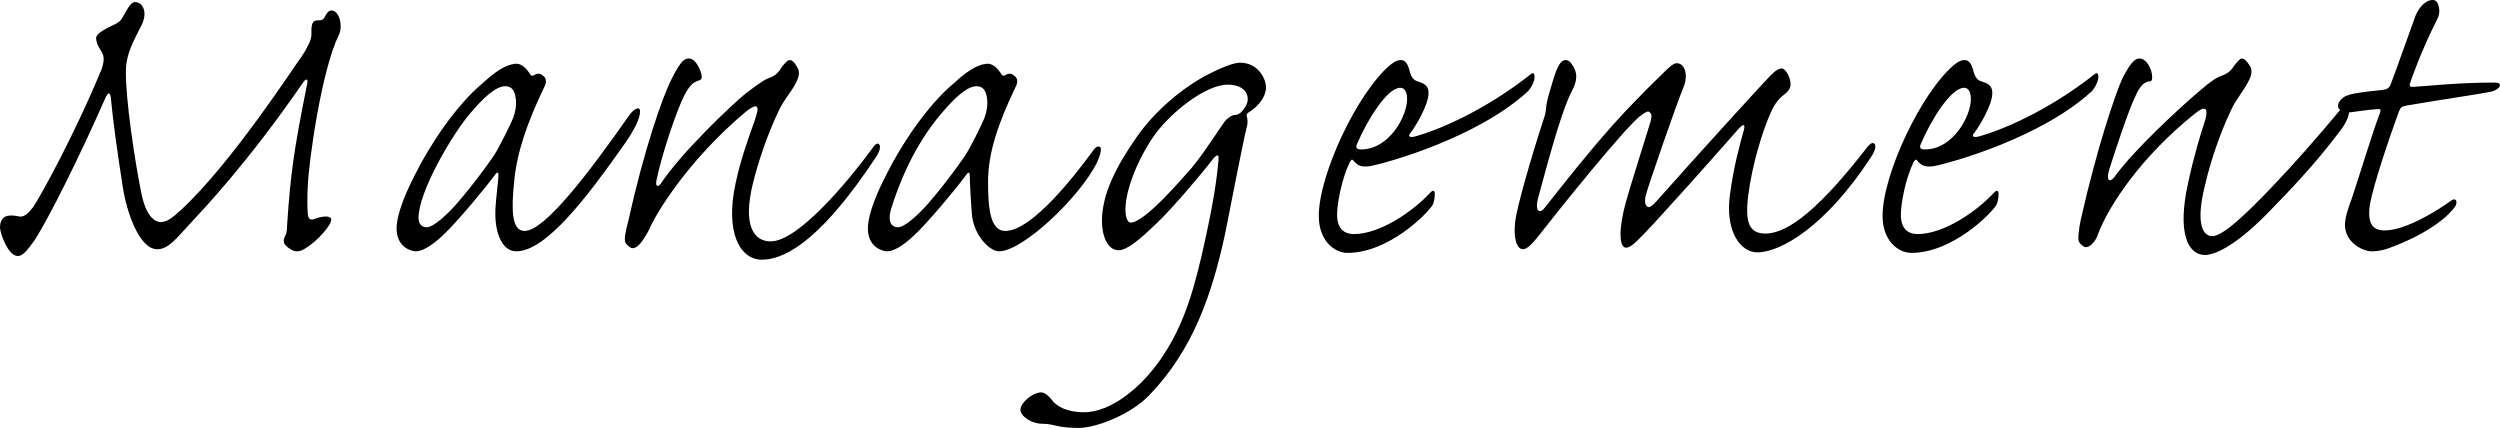 <svg data-name="レイヤー 2" xmlns="http://www.w3.org/2000/svg" viewBox="0 0 478.47 81.91"><g data-name="レイヤー 1"><path d="M34.5 40.3c9.6-8.7 22.3-28.3 23.3-29.6.9-1.3 1.8-3.1 1.8-4 0-1.5-.1-2.8 1.2-2.8.9 0 1.1-.1 1.6-1.1.2-.4.6-.8 1-.8 1.6 0 2.3 3.1 1.4 4.8-3.2 6.5-5.7 23.8-5.9 28.9-.1 1.9-.1 3.8 0 5.2.1 1.2.6 1.3 1.6.9 1.7-.6 2.9-.4 2.9.2 0 1.1-2.5 4-4.9 5.5-.8.5-1.2.6-1.7.6-.7 0-1.6-.6-2.1-1.1s-.5-1.2-.1-1.9c.4-.6.3-1.7.4-2.8.6-8.5 1.1-13 3.8-26.3.2-.9-.2-1.1-.8-.2C47.4 31.2 38.8 40.2 36.2 43c-2.5 2.7-4 4.7-6.1 4.7-3.5 0-5.9-7.3-6.6-11.9-1-6.5-1.8-11.9-2.3-17.2-.2-1.1-.6-.9-1.1.3C15.4 29.6 9.4 41.7 6.6 46c-1.5 2.1-2.3 3-3.2 3-1.8 0-3.3-4.1-3.4-5.4 0-2.4 1.6-2.6 3.5-2.2 1.1.3 1.9-.6 2.8-1.7 1.2-1.7 7.8-13.5 13.2-26.6.5-1.7.5-2.4-.3-3.6-.4-.6-.8-1.4-.8-2.2 0-.7.9-1.4 3.7-2.7.7-.4 1-.6 1.5-1.5.5-.8 1.3-2.7 2.2-2.7 1.6 0 2.5 2 1.3 4.4-1.5 3-3 5.5-3 8.8-.1 5.2 1.7 17.3 3 23.6.9 4.2 2.5 5.3 3.7 5.3 1.3 0 2.5-1.1 3.7-2.2ZM79.6 33.1c2.6-5.2 7.6-12.9 12.8-17.2 3.4-3.2 5.4-3.7 6.5-3.7 1 0 2 1.1 2.5 1.9.1.3.4.5.8.3.6-.4 1.1-.4 1.6 0 .8.5.9 1.3.3 2.4-3.3 6.9-5.2 12.5-5.7 18-.5 5-.6 9.4 2 9.4 3.8 0 12.1-10.8 20-22.1 1-1.4 2.1-1.8 2.1-.8 0 1.5-1.2 3.7-3 6.3-6.9 9.8-14.9 20.5-20.7 20.5-2.5 0-4-3.1-4-7.2 0-2.4.6-6.3.6-7.4 0-.5-.2-.7-.7 0-1.5 2.1-7.3 9.1-9.9 11.5-2.3 2.2-4.1 3.1-5.2 3.1-.8 0-3.7-.7-3.7-4.4 0-1.5.6-4.7 3.7-10.6Zm2.1 10.4c.8 0 2.4-1.1 4.4-3.1 1.7-1.7 5.2-6 8.2-10.3 1.2-1.7 3.6-6.7 3.9-7.5.4-1 .7-2.5.5-3.8-.2-1.4-.7-2.3-2-2.3-1.8 0-4.2 2.2-6.8 5.3-3.4 4-9.8 14.9-9.8 19.9 0 1 .5 1.8 1.6 1.8ZM134.3 14.7c0 .6-.3.6-.8.8-1 .3-1.7 1.2-2.5 2.7-1.5 2.9-4.4 11.5-5.4 16.5-.1 1 .3 1.2.9.4 4-6 13.5-15 16.2-17.2 3-2.3 3.9-2.8 4.8-3.1.8-.3 1.5-.9 2-1.8.6-.8 1.2-1.5 1.6-1.5.6 0 1 .5 1.5 1.4.5.8.4 1.8-.4 3.2-.9 1.7-2.4 3.3-3.3 5.4-2 4.2-3.8 9.5-4.8 13.6-2 8.1.2 11.1 3.4 11.1 5.3 0 15-11.7 19.6-18 .6-.9 1.1-.9 1.3-.3.1.6-.2 1.4-.9 2.4-9.5 14.3-16.5 19.4-21.7 19.4-4.1 0-7.1-5.1-5-14.7 1-4.7 2.7-9.3 3.6-11.8.7-2.1.7-2.5.4-2.8-.3-.2-1.1.2-2.2 1.1-10.8 9.1-17 19.2-18.4 22.5-.5.9-1.8 3.5-3.1 3.5-.4 0-.9-.4-1.3-.9-.5-.6 0-2.6.4-4.1 3.1-14 6.6-24 8.4-27.5 1.8-3.6 2.5-3.8 3.3-3.8 1.3 0 2.4 2.5 2.4 3.5ZM191.6 14.1c.1.3.4.5.8.3.6-.4 1.1-.4 1.6 0 .8.5.9 1.3.3 2.4-3.3 6.9-5.2 12.5-5.2 18 0 5 .4 9.4 3.3 9.4 5.2 0 13.6-11 16.9-15.5.6-.9 1.4-.8 1.4-.2s-.2 1.4-.7 2.5c-3.2 6.6-14.2 17.1-18.8 17.1-1.8 0-4.9-3.1-5.2-7.2-.2-2.4-.4-6.3-.4-7.4 0-.5-.2-.7-.7 0-1.5 2.1-7.3 9.1-9.9 11.5-2.3 2.2-4.1 3.1-5.2 3.1-.8 0-3.7-.7-3.7-4.4 0-1.5.6-4.7 3.7-10.6 2.6-5.2 7.6-12.9 12.8-17.2 3.4-3.2 5.4-3.7 6.5-3.7 1 0 2 1.1 2.5 1.9Zm-11.5 7.7c-5.5 6.5-8.2 13.9-9.5 18-.7 2.2-.3 3.7 1.3 3.7.8 0 2.4-1.1 4.4-3.1 1.7-1.7 5.2-6 8.2-10.3 1.2-1.7 3.6-6.7 3.9-7.5.4-1 .7-2.5.5-3.8-.2-1.4-.7-2.3-2-2.3-1.8 0-4.2 2.2-6.8 5.3ZM242.3 16.9c-.1 1.5-1.2 3.3-3.3 4.6-.6.4-.4.6-.3 1.1.1.5.1 1.1-.1 1.8-.4 1.3-3.7 18.1-4.1 20.2-2.5 11.6-6.1 22.3-14.6 31.1-3.5 3.6-10 6.2-13.5 6.2-1.3 0-2.7-.1-3.7-.3-1.1-.2-1.8-.5-3.3-.5-1.9 0-4.1-1.4-4.1-2.7s2.3-3.3 4-3.3c.8 0 1.7 1 2.3 1.8.8.8 2.4 2 5.9 2 4.9 0 11-4.5 15.2-11 4.1-6.2 6-13 8-22.2 2.1-9.6 2.3-13.2 2.5-15s-.7-.8-1.8.7c-1.1 1.4-6.8 8.3-10.1 11.4-1.3 1.2-5.1 5.1-7.2 5.1s-3.2-2.7-3.2-5.6c0-5.1 2.7-10.4 6.6-16 3.6-5.2 8.9-9.5 13.4-11.9 2.5-1.3 5.1-2.4 6.4-2.4 3.7 0 5.1 3.4 5 4.9Zm-25.9 25.7c2.7 0 9.9-8.5 11.7-10.5 2.8-3.4 5.9-8.5 6.6-9.2.7-.6 1.2-.9 1.7-.9.3 0 .9-.2 1.3-.7.4-.5 1.1-1.3 1.1-2.3 0-2-1.9-2.8-3.8-2.8-4.2 0-10.6 5.1-13.7 9.2-2.8 3.7-5.9 10.3-5.9 14.7 0 1.5.4 2.5 1 2.5ZM266.1 12.4c1-.8 1.5-.9 2-.9 1.2 0 1.5 1.4 1.8 2.5.4 1.2 1 1.5 1.8 1.7 1.6.5 1.7 1.4 1.7 2.2 0 2.2-2.6 6.5-3.5 7.6-.5.6-.1.9 1 .6 4.3-1.2 13.1-4.8 22.2-12 .3-.2.6-.1.6.6 0 .9-.7 2.2-1.3 2.8-9.6 8.8-26.6 13.6-30.2 14.3-1.6.2-2.3 0-3.2-1.1-.3-.3-.4-.1-.7.4-1.5 3.1-2.4 7.8-2.4 10 0 2.8 1.5 3.7 3.2 3.7 5 0 11.3-4.3 14.7-8 .5-.5.8-.3.8.3s-.1 1.5-.4 2.1c-1.1 1.8-8.5 9.2-16.3 9.2-2.4 0-5.5-2.2-5.5-7.1 0-7.9 7.4-23.6 13.7-28.9Zm1.9 4.4c-2.5 0-6.3 6.1-8.3 10.8-.3.7 0 1 .8 1 5.4 0 8.8-6.4 8.8-9.6 0-1.1-.3-2.2-1.3-2.2ZM322.2 16.7c-1.2 2.8-7.1 19.8-7.3 21-.1.9-.1 1.4.3 1.8.4.4 1.1-.1 2.2-1.4 8.5-9.6 20.5-22.7 21.5-23.7 1.1-1.1 1.7-1.3 2.1-1.3.7 0 1.7 1.6 1.7 3.1-.1 1-.6 1.4-1.6 2.2-.6.5-1.1 1.1-1.7 2.1-1.3 2.5-3.4 8.4-4.5 14.8-1.1 6.6-.6 9.4 3 9.4 4.5 0 10.7-5.2 19.6-16.7.7-.8 1.2-.8 1.4-.2.1.6-.2 1.4-.9 2.4-8.5 13-17.1 18.1-21.7 18.1-3.1 0-6.2-3.9-5.2-11.1.7-5.3 1.8-9.2 2.7-12.5.2-.9-.1-1.1-1.1 0-4.1 4.7-14.7 16.6-18.1 20.1-1.9 2-2.7 2.6-3.4 2.6-1.4 0-1.4-3.9 0-8.8.6-2.3 3.9-12.7 4.5-14.7.6-1.8.4-2.2-.1-2.5-.2-.2-.7.1-1.4.6-2.6 1.6-16.6 19.1-19.7 23.1-1.1 1.4-2.2 2.6-3 2.6-1.2 0-1.9-2-1.5-5.4.3-2.5 2.9-11.8 5.6-20 .2-.6.2-1 .3-1.5 0-.5.2-1.7.7-3.3.7-2.2 1.5-6 3-6 .6 0 .9.3 1.3.9 1 1.4 1.1 2.9-.1 5.1-2.3 4.4-5.5 17.2-6.4 20.3-.7 2.5.2 3.3 1.2 2 5.3-6.7 11.8-14.9 17.7-20.8 2.4-2.5 4-4 5.2-5.2 1.2-1.2 1.9-1.7 2.4-1.7 1.7 0 2.2 2.5 1.3 4.6ZM374 12.4c1-.8 1.5-.9 2-.9 1.2 0 1.5 1.4 1.8 2.5.4 1.2 1 1.5 1.8 1.7 1.6.5 1.7 1.4 1.7 2.2 0 2.2-2.6 6.5-3.5 7.6-.5.6-.1.9 1 .6 4.3-1.2 13.1-4.8 22.2-12 .3-.2.6-.1.6.6 0 .9-.7 2.2-1.3 2.8-9.6 8.8-26.6 13.6-30.2 14.3-1.6.2-2.3 0-3.2-1.1-.3-.3-.4-.1-.7.4-1.5 3.1-2.4 7.8-2.4 10 0 2.8 1.5 3.7 3.2 3.7 5 0 11.3-4.3 14.7-8 .5-.5.8-.3.8.3s-.1 1.5-.4 2.1c-1.1 1.8-8.5 9.2-16.3 9.2-2.4 0-5.5-2.2-5.5-7.1 0-7.9 7.4-23.6 13.7-28.9Zm1.9 4.4c-2.5 0-6.3 6.1-8.3 10.8-.3.7 0 1 .8 1 5.4 0 8.8-6.4 8.8-9.6 0-1.1-.3-2.2-1.3-2.2ZM411.9 14.8c0 .8-.3.8-.8.8-1 .3-1.7 1.2-2.4 2.8-1.2 2.3-4.1 11.1-5.1 14.3-.5 2 .2 2.1.9 1.4 4-5.6 13.2-13.9 16-16.3 2.9-2.5 3.8-3 4.7-3.3.9-.3 1.8-.9 2.3-1.8.6-.8 1.2-1.5 1.5-1.5.6 0 1 .5 1.6 1.4.5.8.4 1.8-.4 3.2-1 1.9-2.4 3.4-3.3 5.5-2 4.2-3.8 9.5-4.8 13.8-2.1 8.1-.3 10.1 1.3 10.1 2.2 0 7.2-5 11.6-9.6 4-4.2 8-8.7 13.5-15.3.7-.9 1.1-.3 1.1.9 0 1.1-.7 2.6-2 4.2-4.6 6.1-9.4 11.1-13.7 15.5-6.5 6.6-10.3 7.9-11.9 7.9-3.2 0-5.4-4.1-3.2-13.9 1-4.7 2.4-9.4 3.3-12.1.2-.8.3-1.6 0-1.9-.4-.3-1.1.1-2.1.9-10.2 8.2-16.4 17.5-18.5 23.1-.3 1-1.3 2.4-2.3 2.4-.4 0-1-.5-1.3-1-.3-.5 0-2.6.3-4.1 3.1-13.8 6.6-24.1 8-27.2 1.8-3.5 2.6-3.8 3.3-3.8 1.3 0 2.4 2 2.4 3.6Z"/><path d="M469.1 38.4c1-.7 1.3.3.8 1.1-.9 1.4-4.5 5-12.7 8-1.4.5-2.5.6-3.3.6-1.6 0-5.1-1.6-5.1-5.1 0-1.2.5-2.9 1.3-5 1-2.9 4.3-13.7 5.3-16.1.4-1 .2-1.1-.6-1-1.5.1-4.2.5-5 .6-.9.1-1.5 0-1.9-.4-.7-.6-.5-1.4.2-2.1.6-.6 1.1-.8 2.5-1.1 1.7-.3 3.5-.5 5.4-.7 1.1-.1 1.4-.6 1.6-1.2.6-1.5 3.9-10.8 4.7-13 .5-1.2 1.7-3 3.3-3 .5 0 .9.3 1.1 1.1.2.7.3 1.5-.3 2.7-3 5.9-4.8 11.1-5.1 12-.3.8 0 .9.9.8 2.1-.1 8-.8 15.2-.8 2 0 .9 1.5-.9 1.8-3.2.6-8.9 1.4-15.9 2.6-.9.2-1.1.2-1.5 1.2-1.9 5.2-4.8 13.8-5.5 17.6-.6 3.8.5 5.1 2.8 5.1 4.1 0 10.4-4 12.7-5.7Z"/></g></svg>